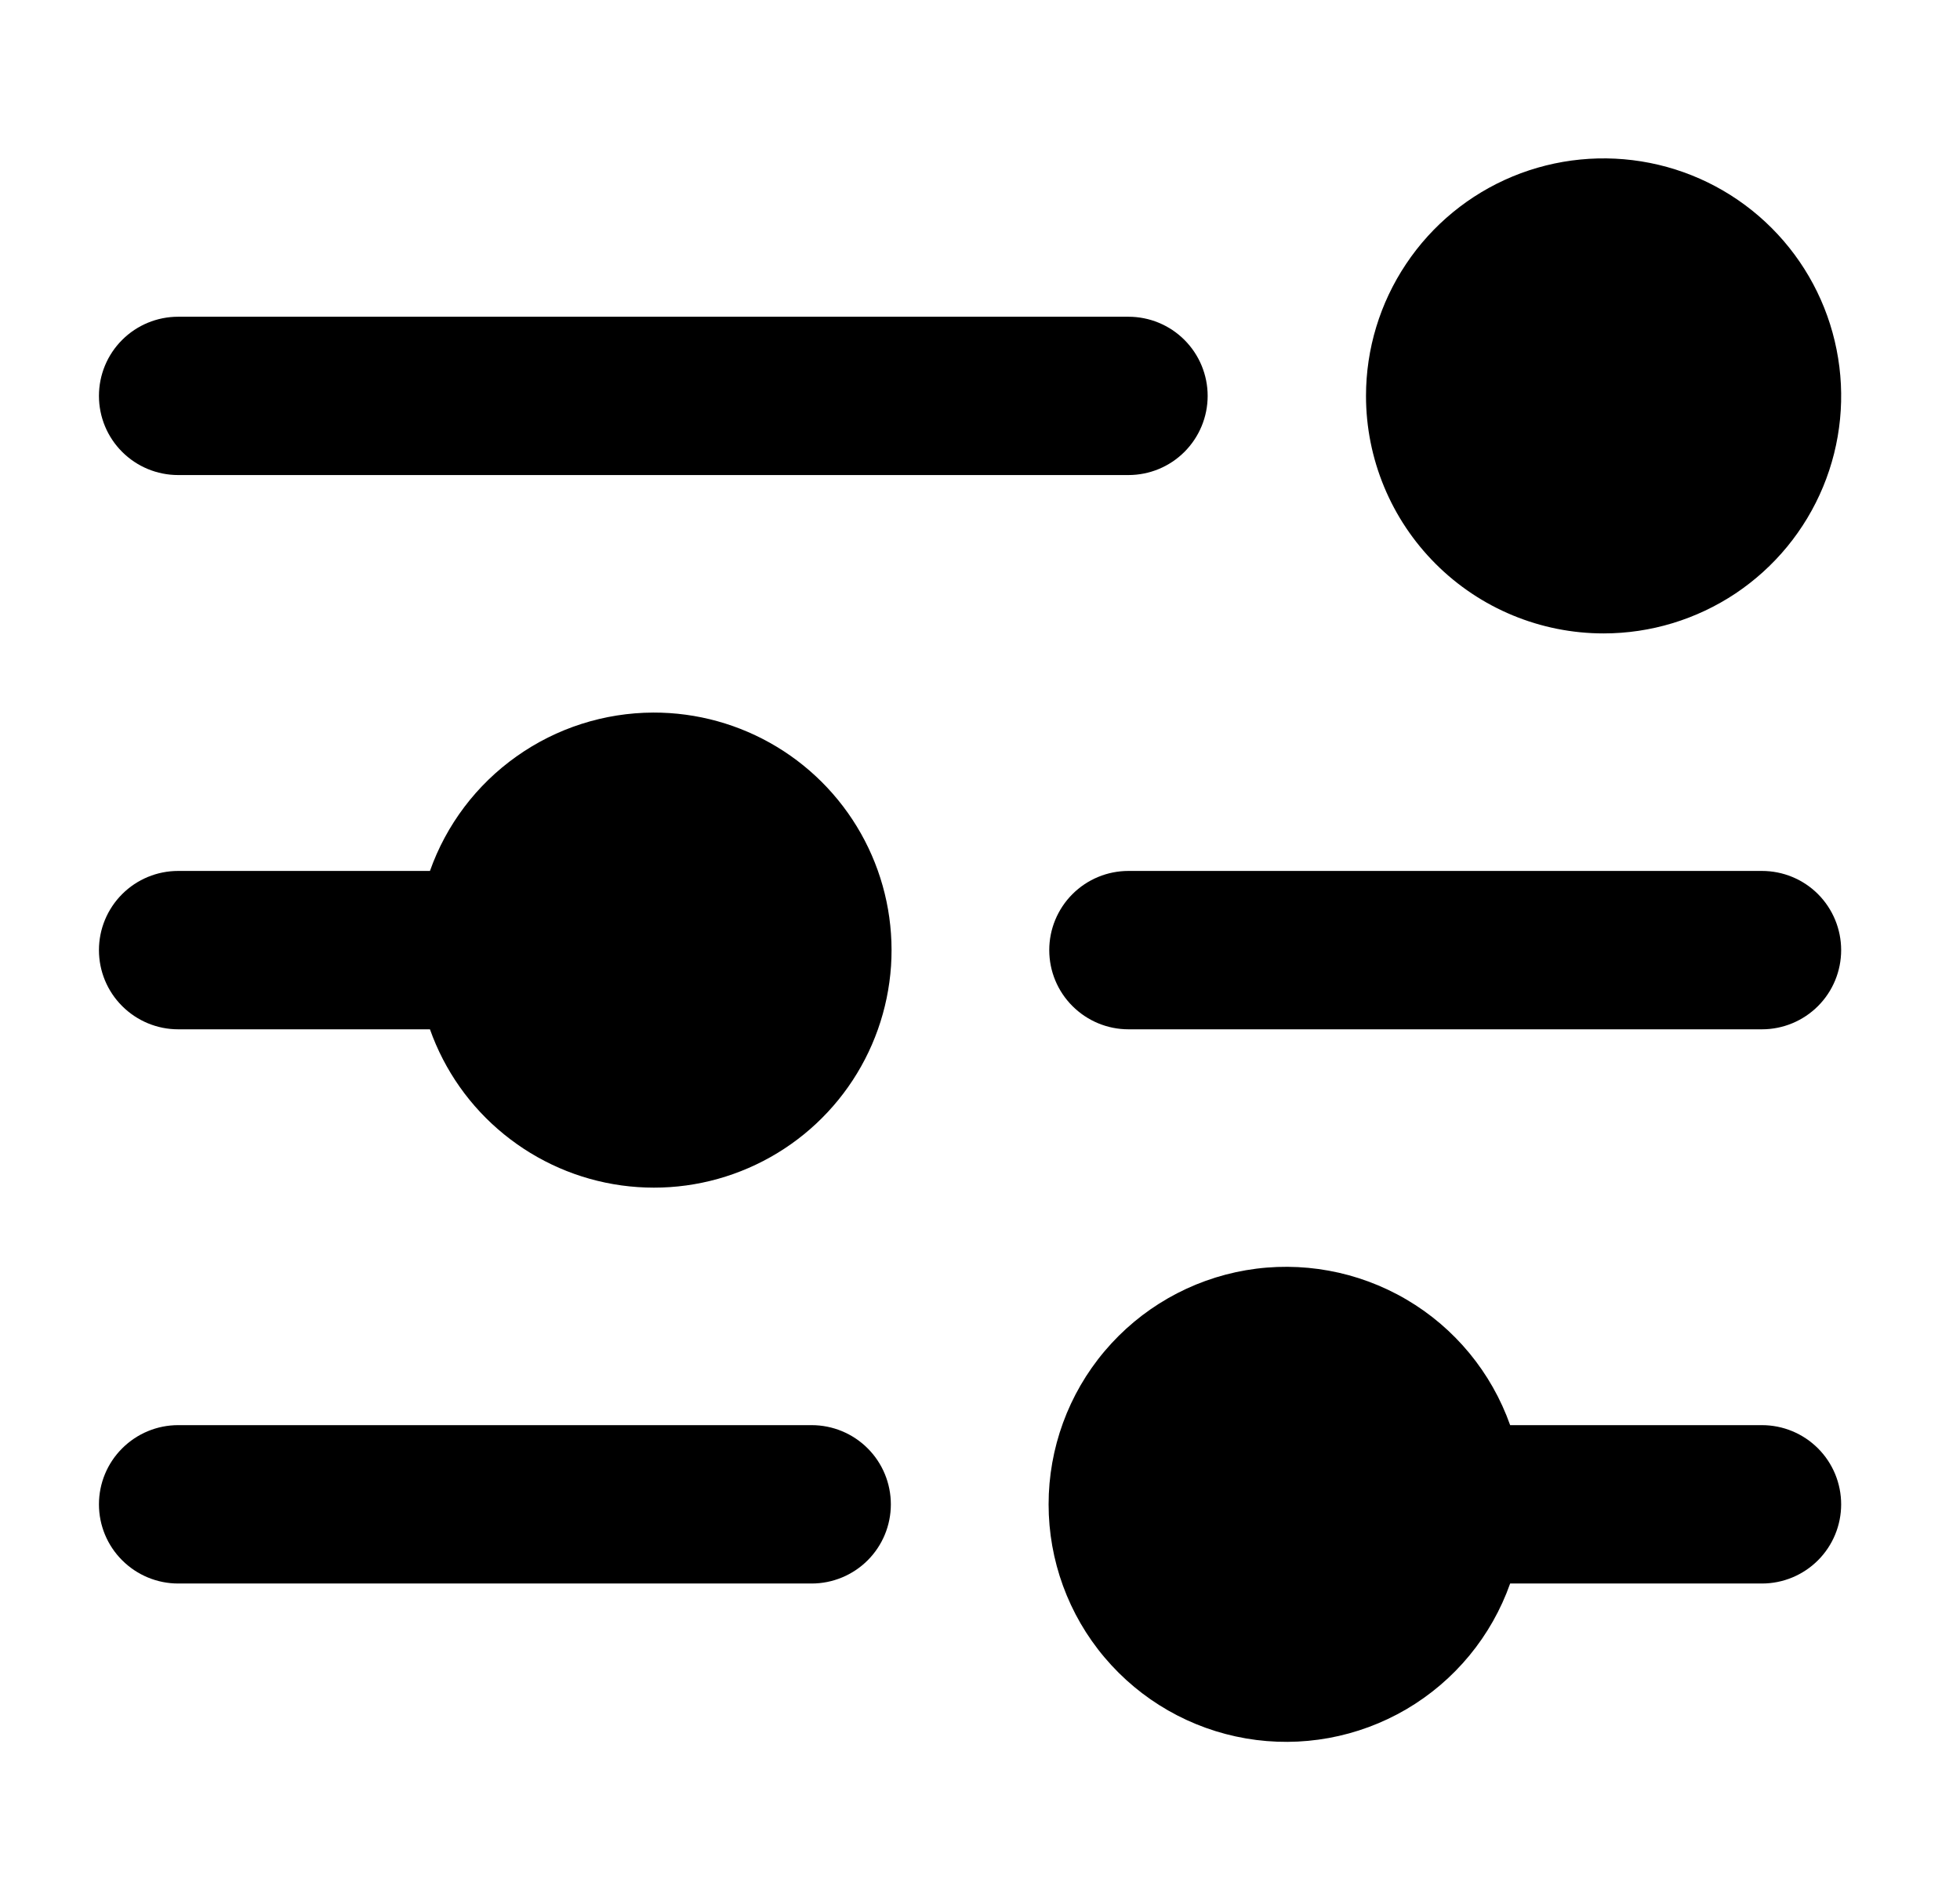 <svg width="33" height="32" viewBox="0 0 33 32" fill="none" xmlns="http://www.w3.org/2000/svg">
<path d="M22.999 6.667C22.999 5.876 23.234 5.103 23.674 4.445C24.113 3.787 24.738 3.274 25.469 2.971C26.2 2.669 27.004 2.59 27.78 2.744C28.556 2.898 29.268 3.279 29.828 3.839C30.387 4.398 30.768 5.111 30.922 5.887C31.077 6.663 30.998 7.467 30.695 8.198C30.392 8.929 29.88 9.553 29.222 9.993C28.564 10.432 27.791 10.667 26.999 10.667C25.939 10.667 24.921 10.246 24.171 9.495C23.421 8.745 22.999 7.728 22.999 6.667ZM2.999 8H18.999C19.353 8 19.692 7.86 19.942 7.61C20.192 7.36 20.333 7.021 20.333 6.667C20.333 6.313 20.192 5.974 19.942 5.724C19.692 5.474 19.353 5.334 18.999 5.334H2.999C2.646 5.334 2.307 5.474 2.057 5.724C1.806 5.974 1.666 6.313 1.666 6.667C1.666 7.021 1.806 7.36 2.057 7.61C2.307 7.86 2.646 8 2.999 8ZM10.999 12C10.174 12.003 9.37 12.26 8.697 12.738C8.023 13.215 7.514 13.889 7.239 14.667H2.999C2.646 14.667 2.307 14.807 2.057 15.057C1.806 15.308 1.666 15.647 1.666 16C1.666 16.354 1.806 16.693 2.057 16.943C2.307 17.193 2.646 17.334 2.999 17.334H7.239C7.484 18.026 7.914 18.637 8.483 19.1C9.052 19.564 9.737 19.863 10.464 19.963C11.191 20.063 11.931 19.962 12.604 19.669C13.277 19.377 13.857 18.905 14.28 18.305C14.703 17.705 14.952 17.001 15.002 16.269C15.051 15.537 14.898 14.805 14.559 14.154C14.22 13.503 13.709 12.958 13.081 12.578C12.453 12.198 11.733 11.998 10.999 12ZM29.666 14.667H18.999C18.646 14.667 18.307 14.807 18.057 15.057C17.806 15.308 17.666 15.647 17.666 16C17.666 16.354 17.806 16.693 18.057 16.943C18.307 17.193 18.646 17.334 18.999 17.334H29.666C30.02 17.334 30.359 17.193 30.609 16.943C30.859 16.693 30.999 16.354 30.999 16C30.999 15.647 30.859 15.308 30.609 15.057C30.359 14.807 30.02 14.667 29.666 14.667ZM13.666 24H2.999C2.646 24 2.307 24.141 2.057 24.391C1.806 24.641 1.666 24.98 1.666 25.334C1.666 25.687 1.806 26.026 2.057 26.276C2.307 26.526 2.646 26.667 2.999 26.667H13.666C14.02 26.667 14.359 26.526 14.609 26.276C14.859 26.026 14.999 25.687 14.999 25.334C14.999 24.98 14.859 24.641 14.609 24.391C14.359 24.141 14.02 24 13.666 24ZM29.666 24H25.426C25.111 23.111 24.493 22.361 23.679 21.884C22.865 21.406 21.908 21.232 20.978 21.391C20.048 21.551 19.205 22.034 18.597 22.755C17.988 23.477 17.655 24.39 17.655 25.334C17.655 26.277 17.988 27.191 18.597 27.912C19.205 28.633 20.048 29.116 20.978 29.276C21.908 29.436 22.865 29.261 23.679 28.784C24.493 28.306 25.111 27.557 25.426 26.667H29.666C30.02 26.667 30.359 26.526 30.609 26.276C30.859 26.026 30.999 25.687 30.999 25.334C30.999 24.98 30.859 24.641 30.609 24.391C30.359 24.141 30.02 24 29.666 24Z" fill="black"/>
</svg>
